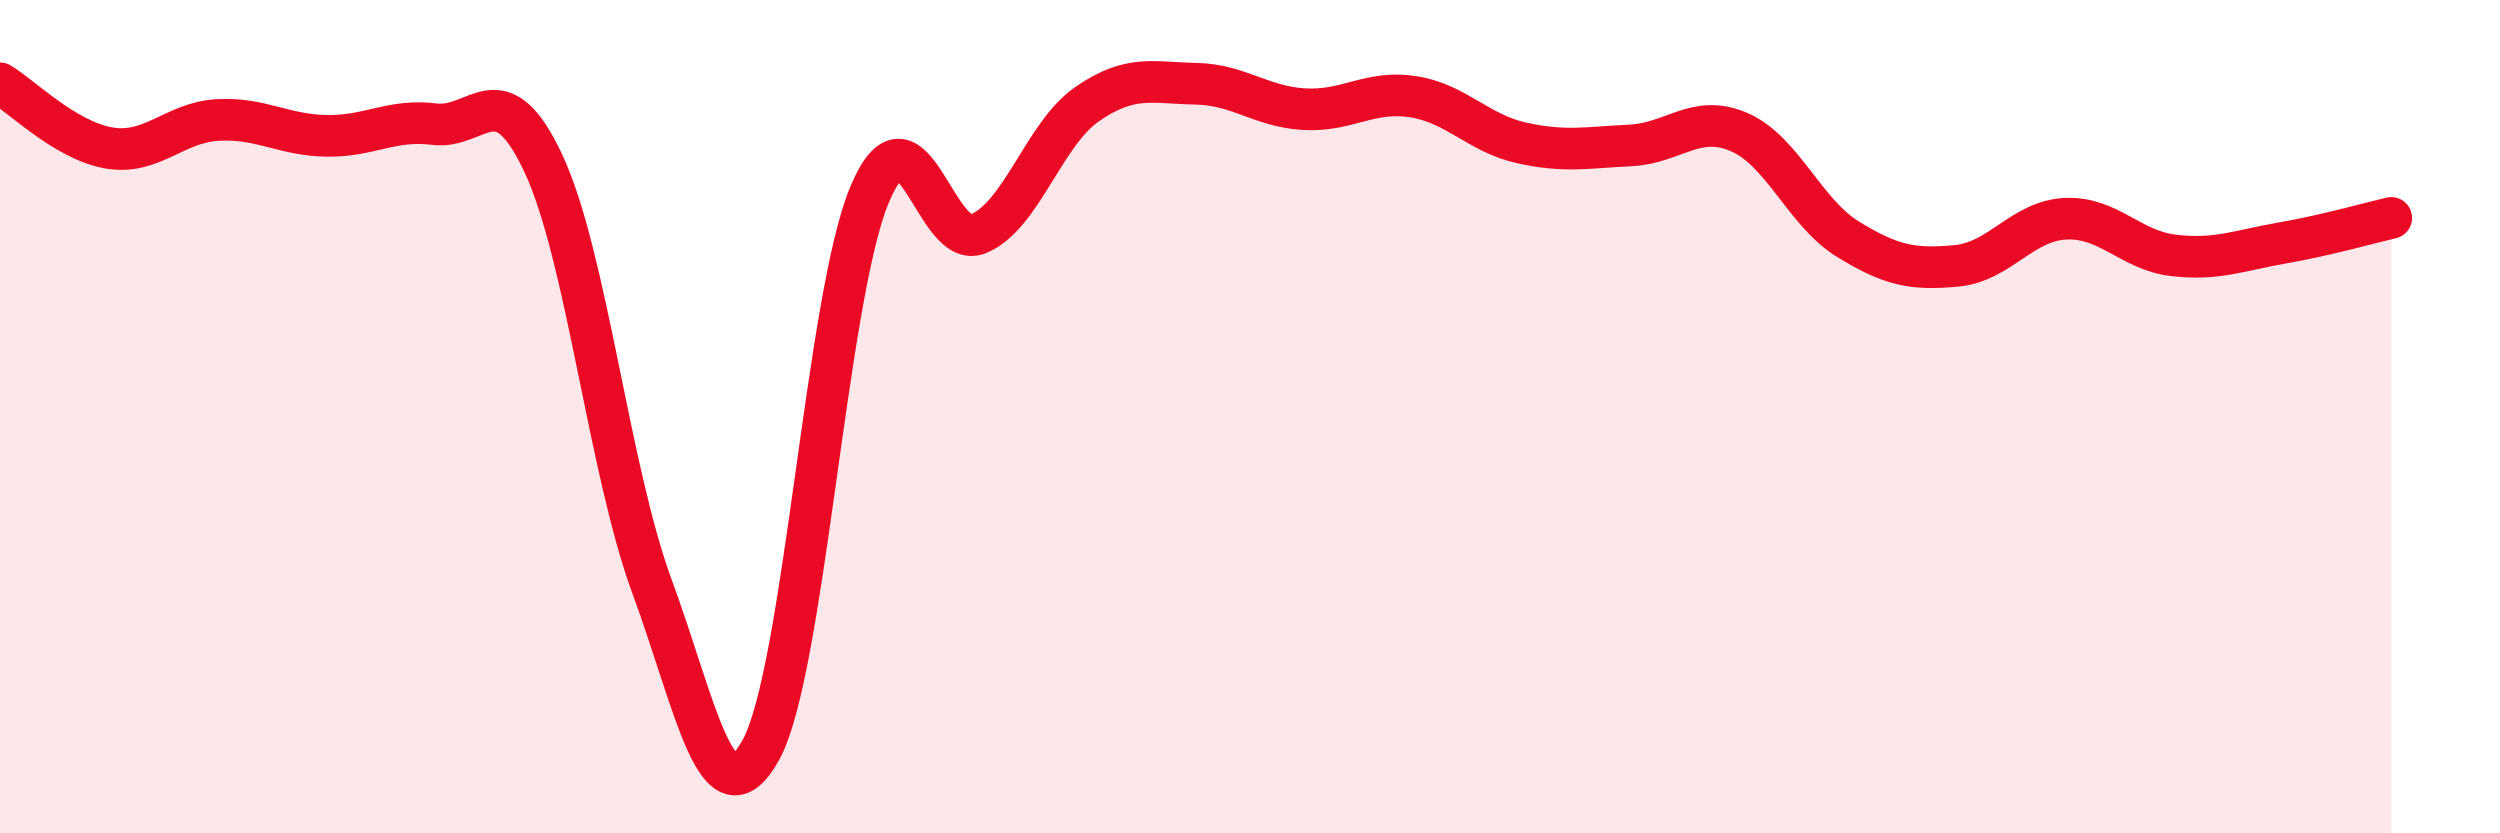 
    <svg width="60" height="20" viewBox="0 0 60 20" xmlns="http://www.w3.org/2000/svg">
      <path
        d="M 0,2 C 0.52,2.31 1.57,3.37 2.61,3.55 C 3.65,3.73 4.18,2.94 5.22,2.88 C 6.26,2.82 6.79,3.24 7.83,3.26 C 8.87,3.28 9.39,2.85 10.43,2.98 C 11.47,3.11 12,1.7 13.04,3.92 C 14.08,6.14 14.61,11.26 15.65,14.08 C 16.69,16.9 17.22,19.88 18.26,18 C 19.3,16.12 19.83,7.15 20.87,4.67 C 21.91,2.19 22.44,6.04 23.48,5.61 C 24.52,5.18 25.05,3.22 26.09,2.5 C 27.13,1.78 27.66,1.99 28.7,2.01 C 29.74,2.03 30.26,2.56 31.3,2.62 C 32.34,2.68 32.87,2.16 33.91,2.32 C 34.95,2.48 35.48,3.2 36.52,3.43 C 37.56,3.66 38.09,3.54 39.13,3.49 C 40.17,3.44 40.7,2.72 41.74,3.17 C 42.78,3.62 43.31,5.1 44.35,5.74 C 45.39,6.38 45.92,6.48 46.96,6.38 C 48,6.28 48.53,5.3 49.57,5.25 C 50.61,5.2 51.13,6.01 52.17,6.13 C 53.21,6.25 53.74,6.01 54.78,5.83 C 55.82,5.65 56.87,5.35 57.39,5.23L57.39 20L0 20Z"
        fill="#EB0A25"
        opacity="0.1"
        stroke-linecap="round"
        stroke-linejoin="round"
      />
      <path
        d="M 0,2 C 0.52,2.31 1.57,3.37 2.61,3.55 C 3.65,3.73 4.18,2.94 5.22,2.88 C 6.26,2.82 6.79,3.24 7.83,3.26 C 8.87,3.28 9.39,2.85 10.43,2.98 C 11.47,3.11 12,1.7 13.04,3.92 C 14.08,6.14 14.61,11.26 15.65,14.08 C 16.69,16.9 17.22,19.88 18.26,18 C 19.3,16.12 19.83,7.15 20.87,4.67 C 21.91,2.19 22.44,6.04 23.48,5.61 C 24.52,5.18 25.05,3.22 26.09,2.5 C 27.13,1.78 27.66,1.99 28.7,2.01 C 29.74,2.03 30.26,2.56 31.3,2.62 C 32.34,2.68 32.87,2.16 33.91,2.32 C 34.95,2.48 35.48,3.2 36.52,3.43 C 37.56,3.66 38.09,3.54 39.13,3.49 C 40.17,3.44 40.7,2.72 41.74,3.17 C 42.78,3.62 43.31,5.1 44.35,5.74 C 45.39,6.38 45.92,6.48 46.96,6.38 C 48,6.28 48.53,5.3 49.57,5.25 C 50.61,5.2 51.13,6.01 52.17,6.13 C 53.21,6.25 53.74,6.01 54.78,5.83 C 55.82,5.65 56.87,5.35 57.39,5.23"
        stroke="#EB0A25"
        stroke-width="1"
        fill="none"
        stroke-linecap="round"
        stroke-linejoin="round"
      />
    </svg>
  